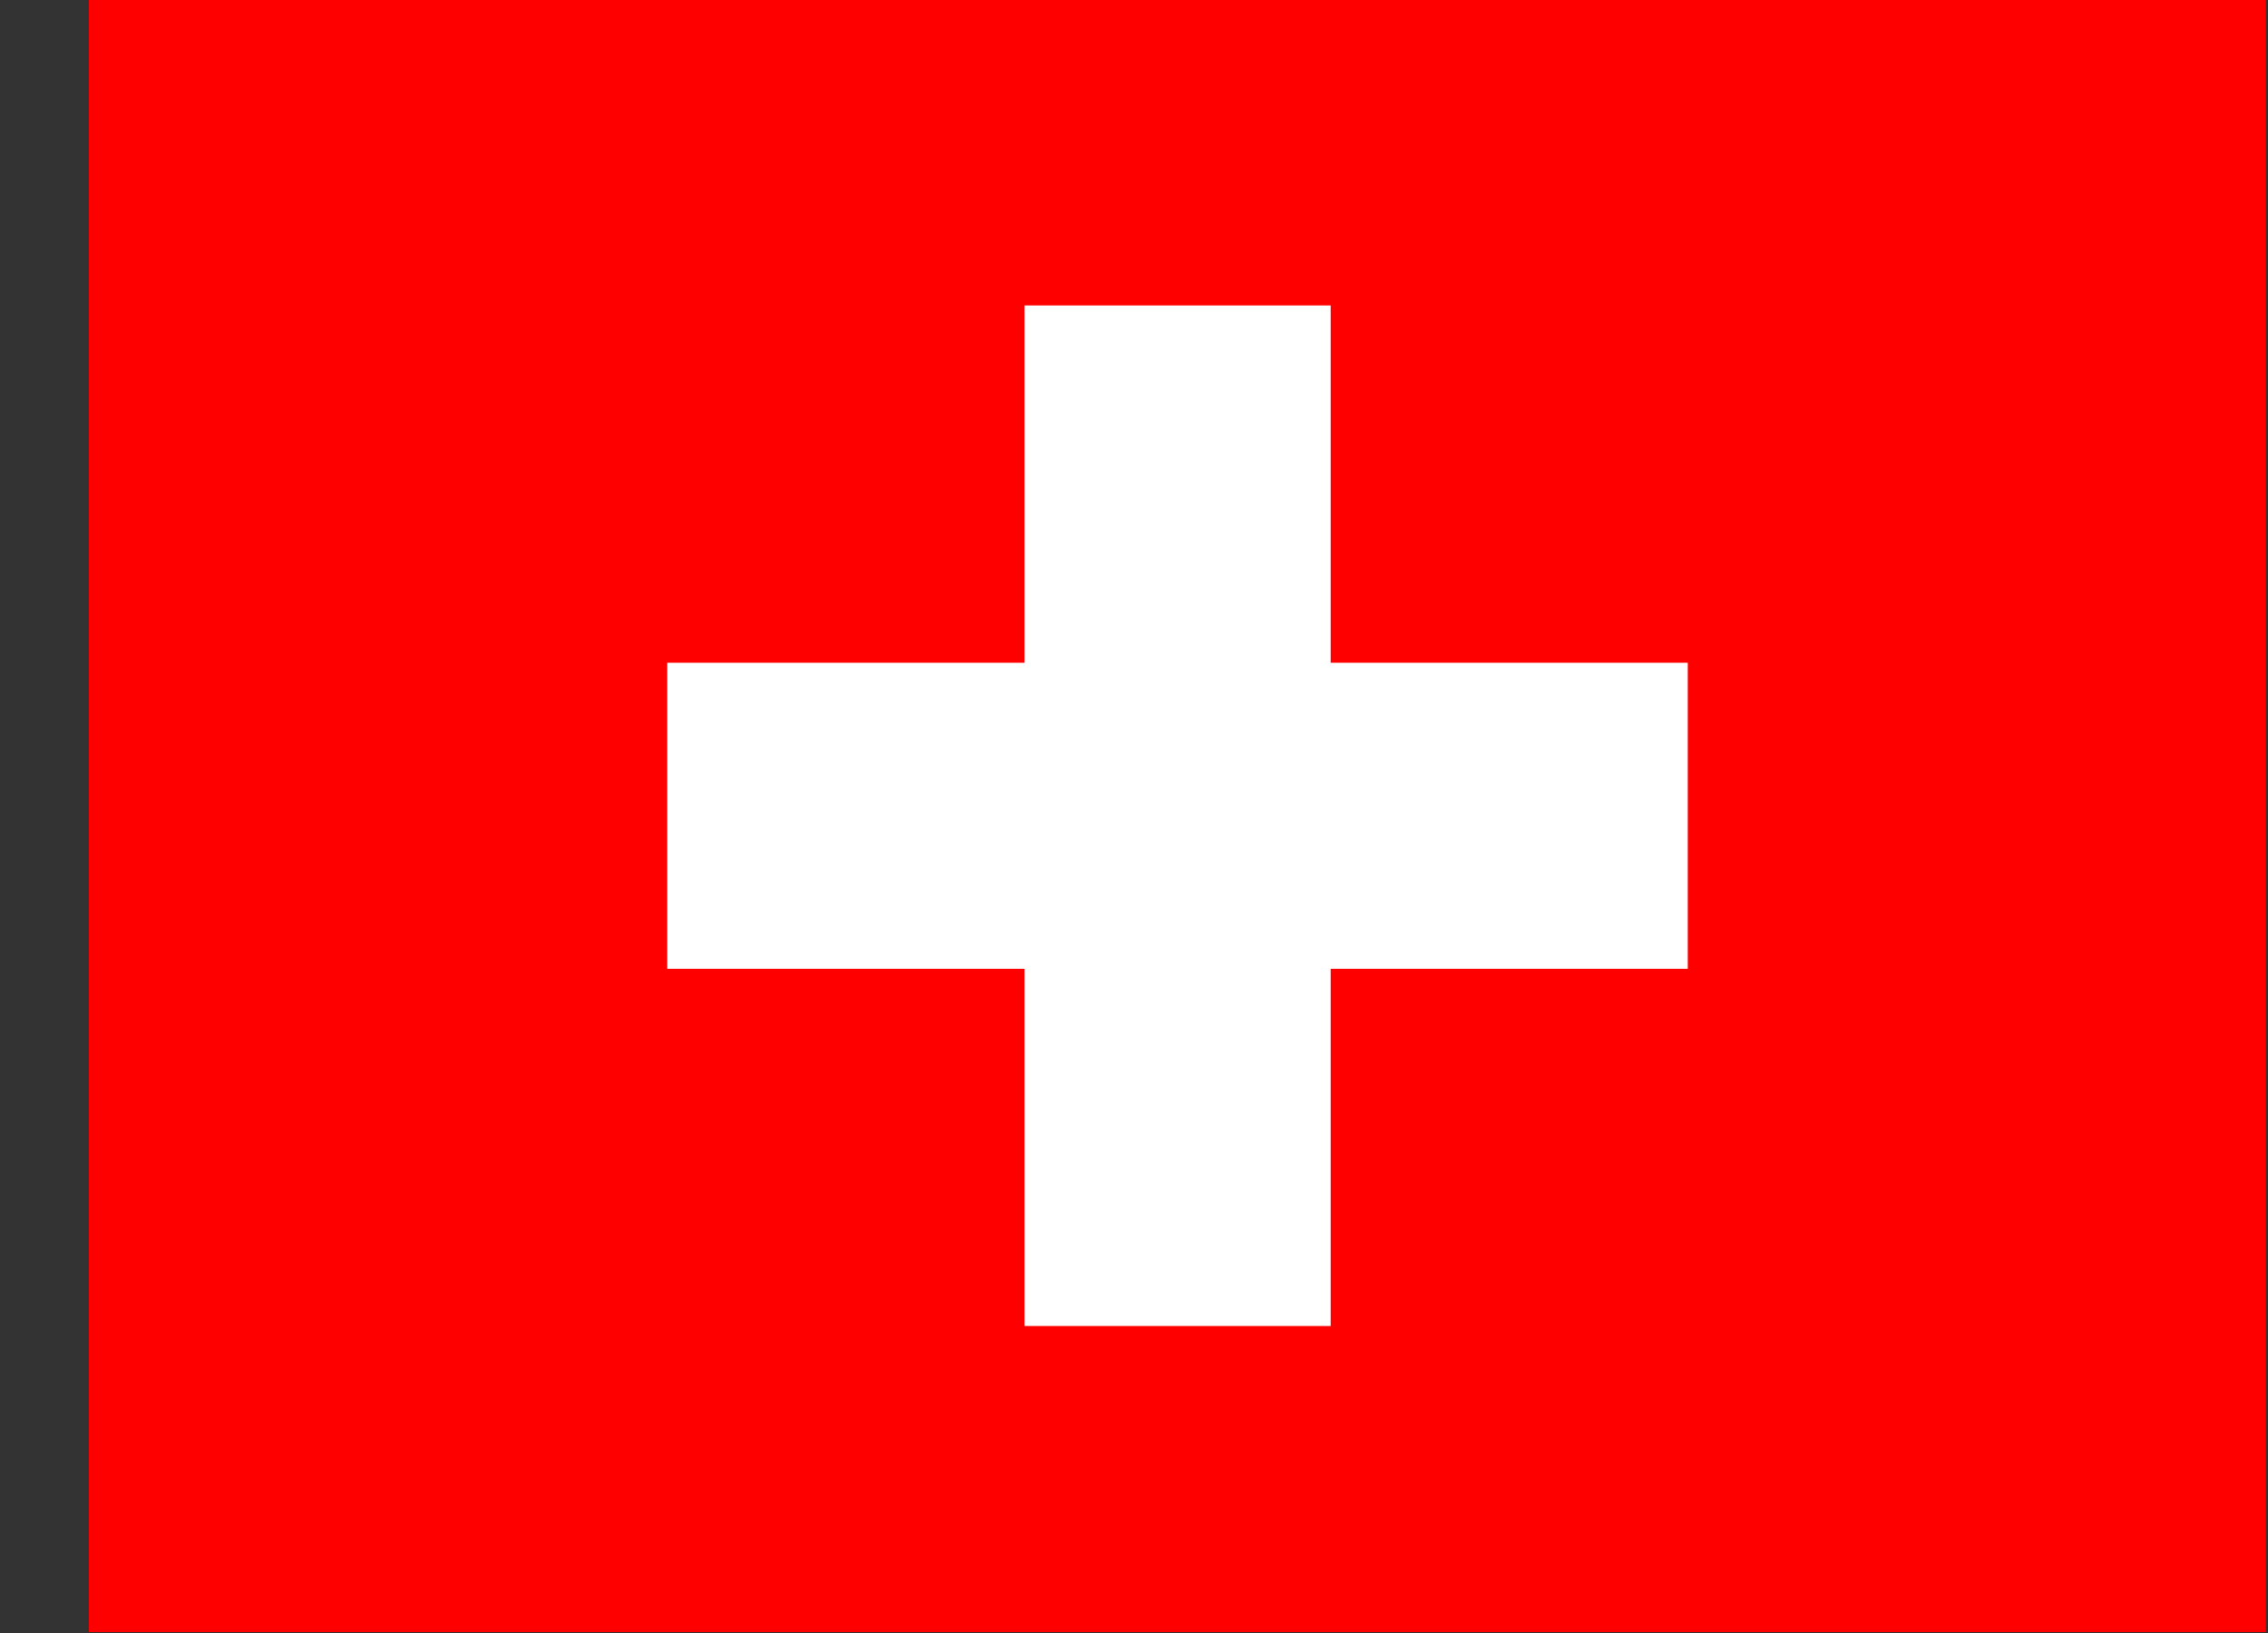 <svg width="25" height="18" viewBox="0 0 25 18" fill="none" xmlns="http://www.w3.org/2000/svg">
<rect x="0" y="0" width="25" height="18" fill="#333333" stroke="none"/>
<g clip-path="url(#clip0_1340_58784)">
<path fill-rule="evenodd" clip-rule="evenodd" d="M0.98 -0.008H24.977V17.99H0.98V-0.008Z" fill="#FF0000"/>
<path fill-rule="evenodd" clip-rule="evenodd" d="M7.355 7.305H18.604V10.679H7.355V7.305Z" fill="white"/>
<path fill-rule="evenodd" clip-rule="evenodd" d="M11.293 3.367H14.668V14.616H11.293V3.367Z" fill="white"/>
</g>
<defs>
<clipPath id="clip0_1340_58784">
<rect width="23.997" height="17.998" fill="white" transform="translate(0.98 -0.008)"/>
</clipPath>
</defs>
</svg>
